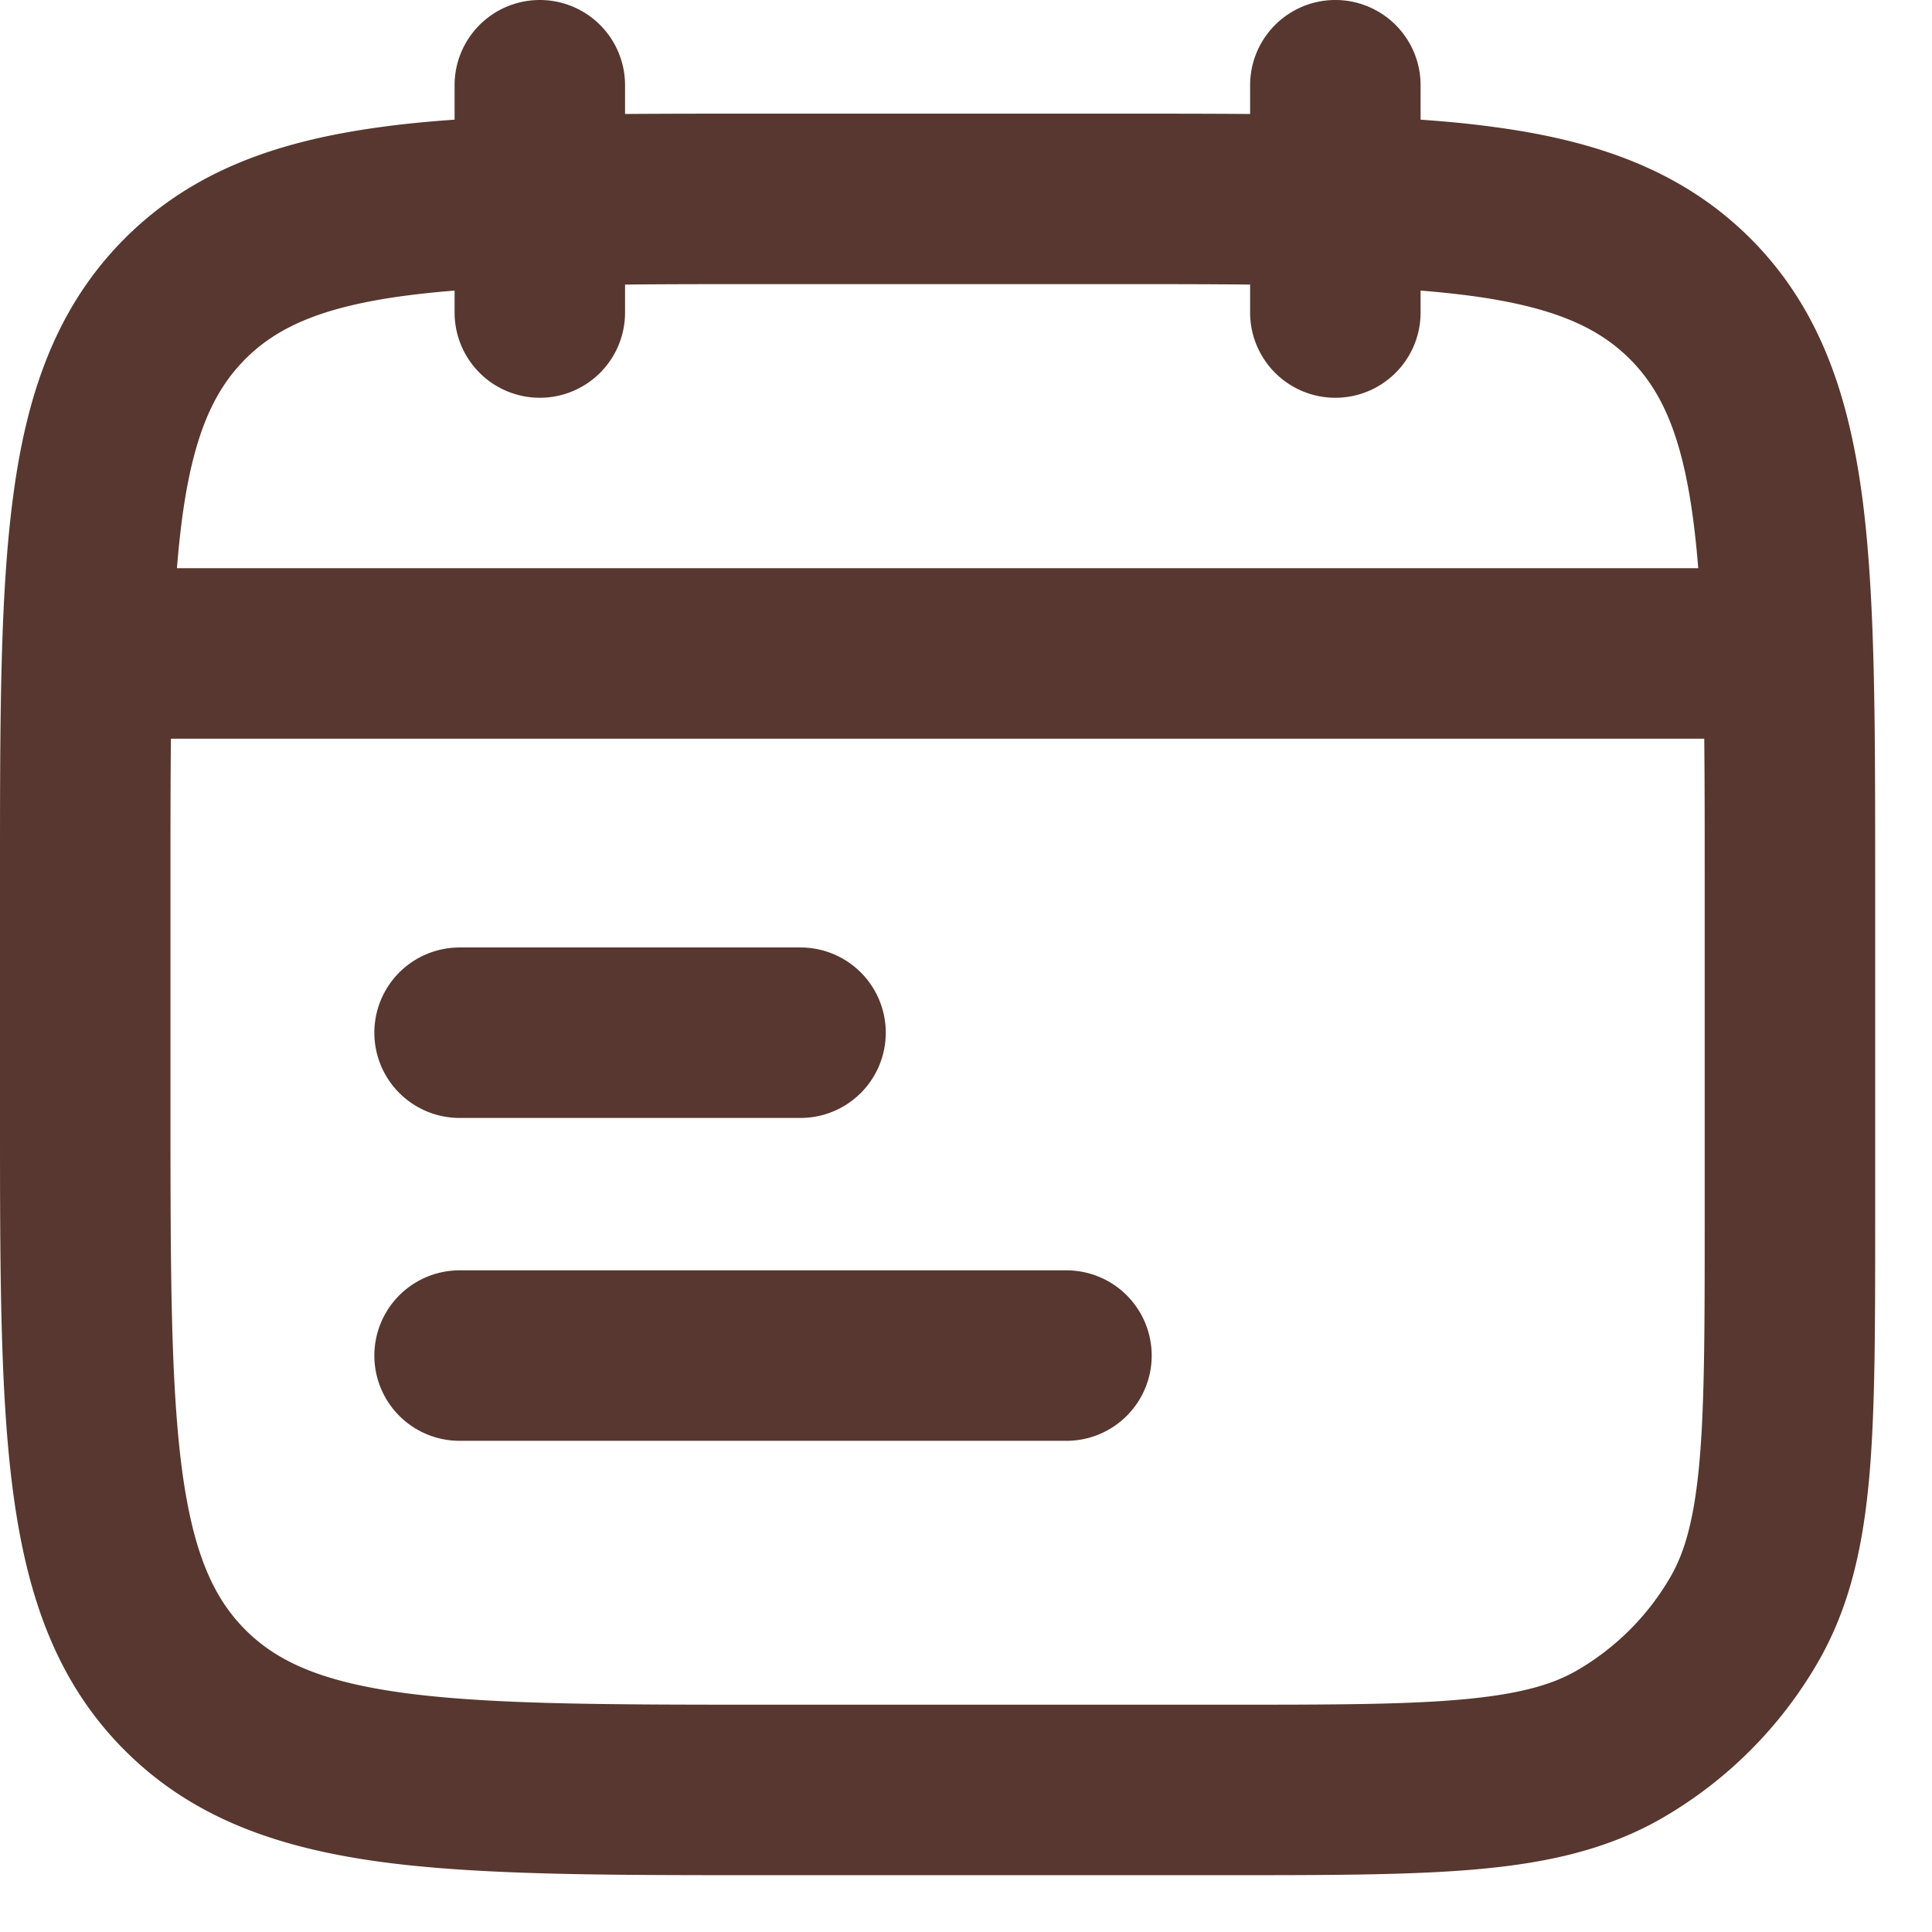 <svg xmlns="http://www.w3.org/2000/svg" width="17" height="17" fill="none" viewBox="0 0 17 17"><path fill="#57372F" d="M3.294 11.928a.75.75 0 0 1 .75-.75h5.34a.75.75 0 1 1 0 1.5h-5.34a.75.75 0 0 1-.75-.75ZM4.044 8.337a.75.75 0 1 0 0 1.5h3a.75.75 0 0 0 0-1.5h-3Z"/><path fill="#57372F" fill-rule="evenodd" d="M4.75 0a.75.75 0 0 1 .75.75v.253C5.874 1 6.272 1 6.695 1h3.11c.423 0 .822 0 1.195.003V.75a.75.75 0 0 1 1.5 0v.303c.227.016.44.036.642.064.9.12 1.658.38 2.26.981.602.602.86 1.36.982 2.26.116.867.116 1.97.116 3.337v3.09c0 .905 0 1.634-.053 2.223-.055.606-.172 1.136-.45 1.617a3.75 3.75 0 0 1-1.372 1.373c-.481.277-1.011.394-1.617.449-.589.053-1.318.053-2.222.053h-4.09c-1.368 0-2.47 0-3.338-.116-.9-.122-1.658-.38-2.26-.982-.602-.602-.86-1.36-.981-2.26C0 12.275 0 11.172 0 9.805v-2.11c0-1.368 0-2.47.117-3.337.12-.9.38-1.658.981-2.26.602-.602 1.36-.86 2.26-.981.201-.028.415-.048.642-.064V.75A.75.75 0 0 1 4.75 0ZM11 2.504v.246a.75.75 0 0 0 1.5 0v-.193c.156.012.303.028.442.046.734.099 1.122.28 1.399.556.277.277.457.665.556 1.4.018.138.034.285.046.441H1.557c.012-.156.028-.303.046-.442.099-.734.28-1.122.556-1.399.277-.277.665-.457 1.4-.556.138-.018.285-.034.441-.046v.193a.75.75 0 0 0 1.5 0v-.246c.376-.004.791-.004 1.25-.004h3c.459 0 .874 0 1.25.004ZM1.504 6.5c-.004.376-.004.791-.004 1.25v2c0 1.435.002 2.437.103 3.192.099.734.28 1.122.556 1.399.277.277.665.457 1.4.556.754.101 1.756.103 3.191.103h4c.948 0 1.61 0 2.122-.047.502-.046.788-.13 1.003-.254.342-.198.626-.482.824-.824.124-.215.208-.5.254-1.003.046-.512.047-1.174.047-2.122v-3c0-.459 0-.874-.004-1.25H1.504Z" clip-rule="evenodd"/></svg>